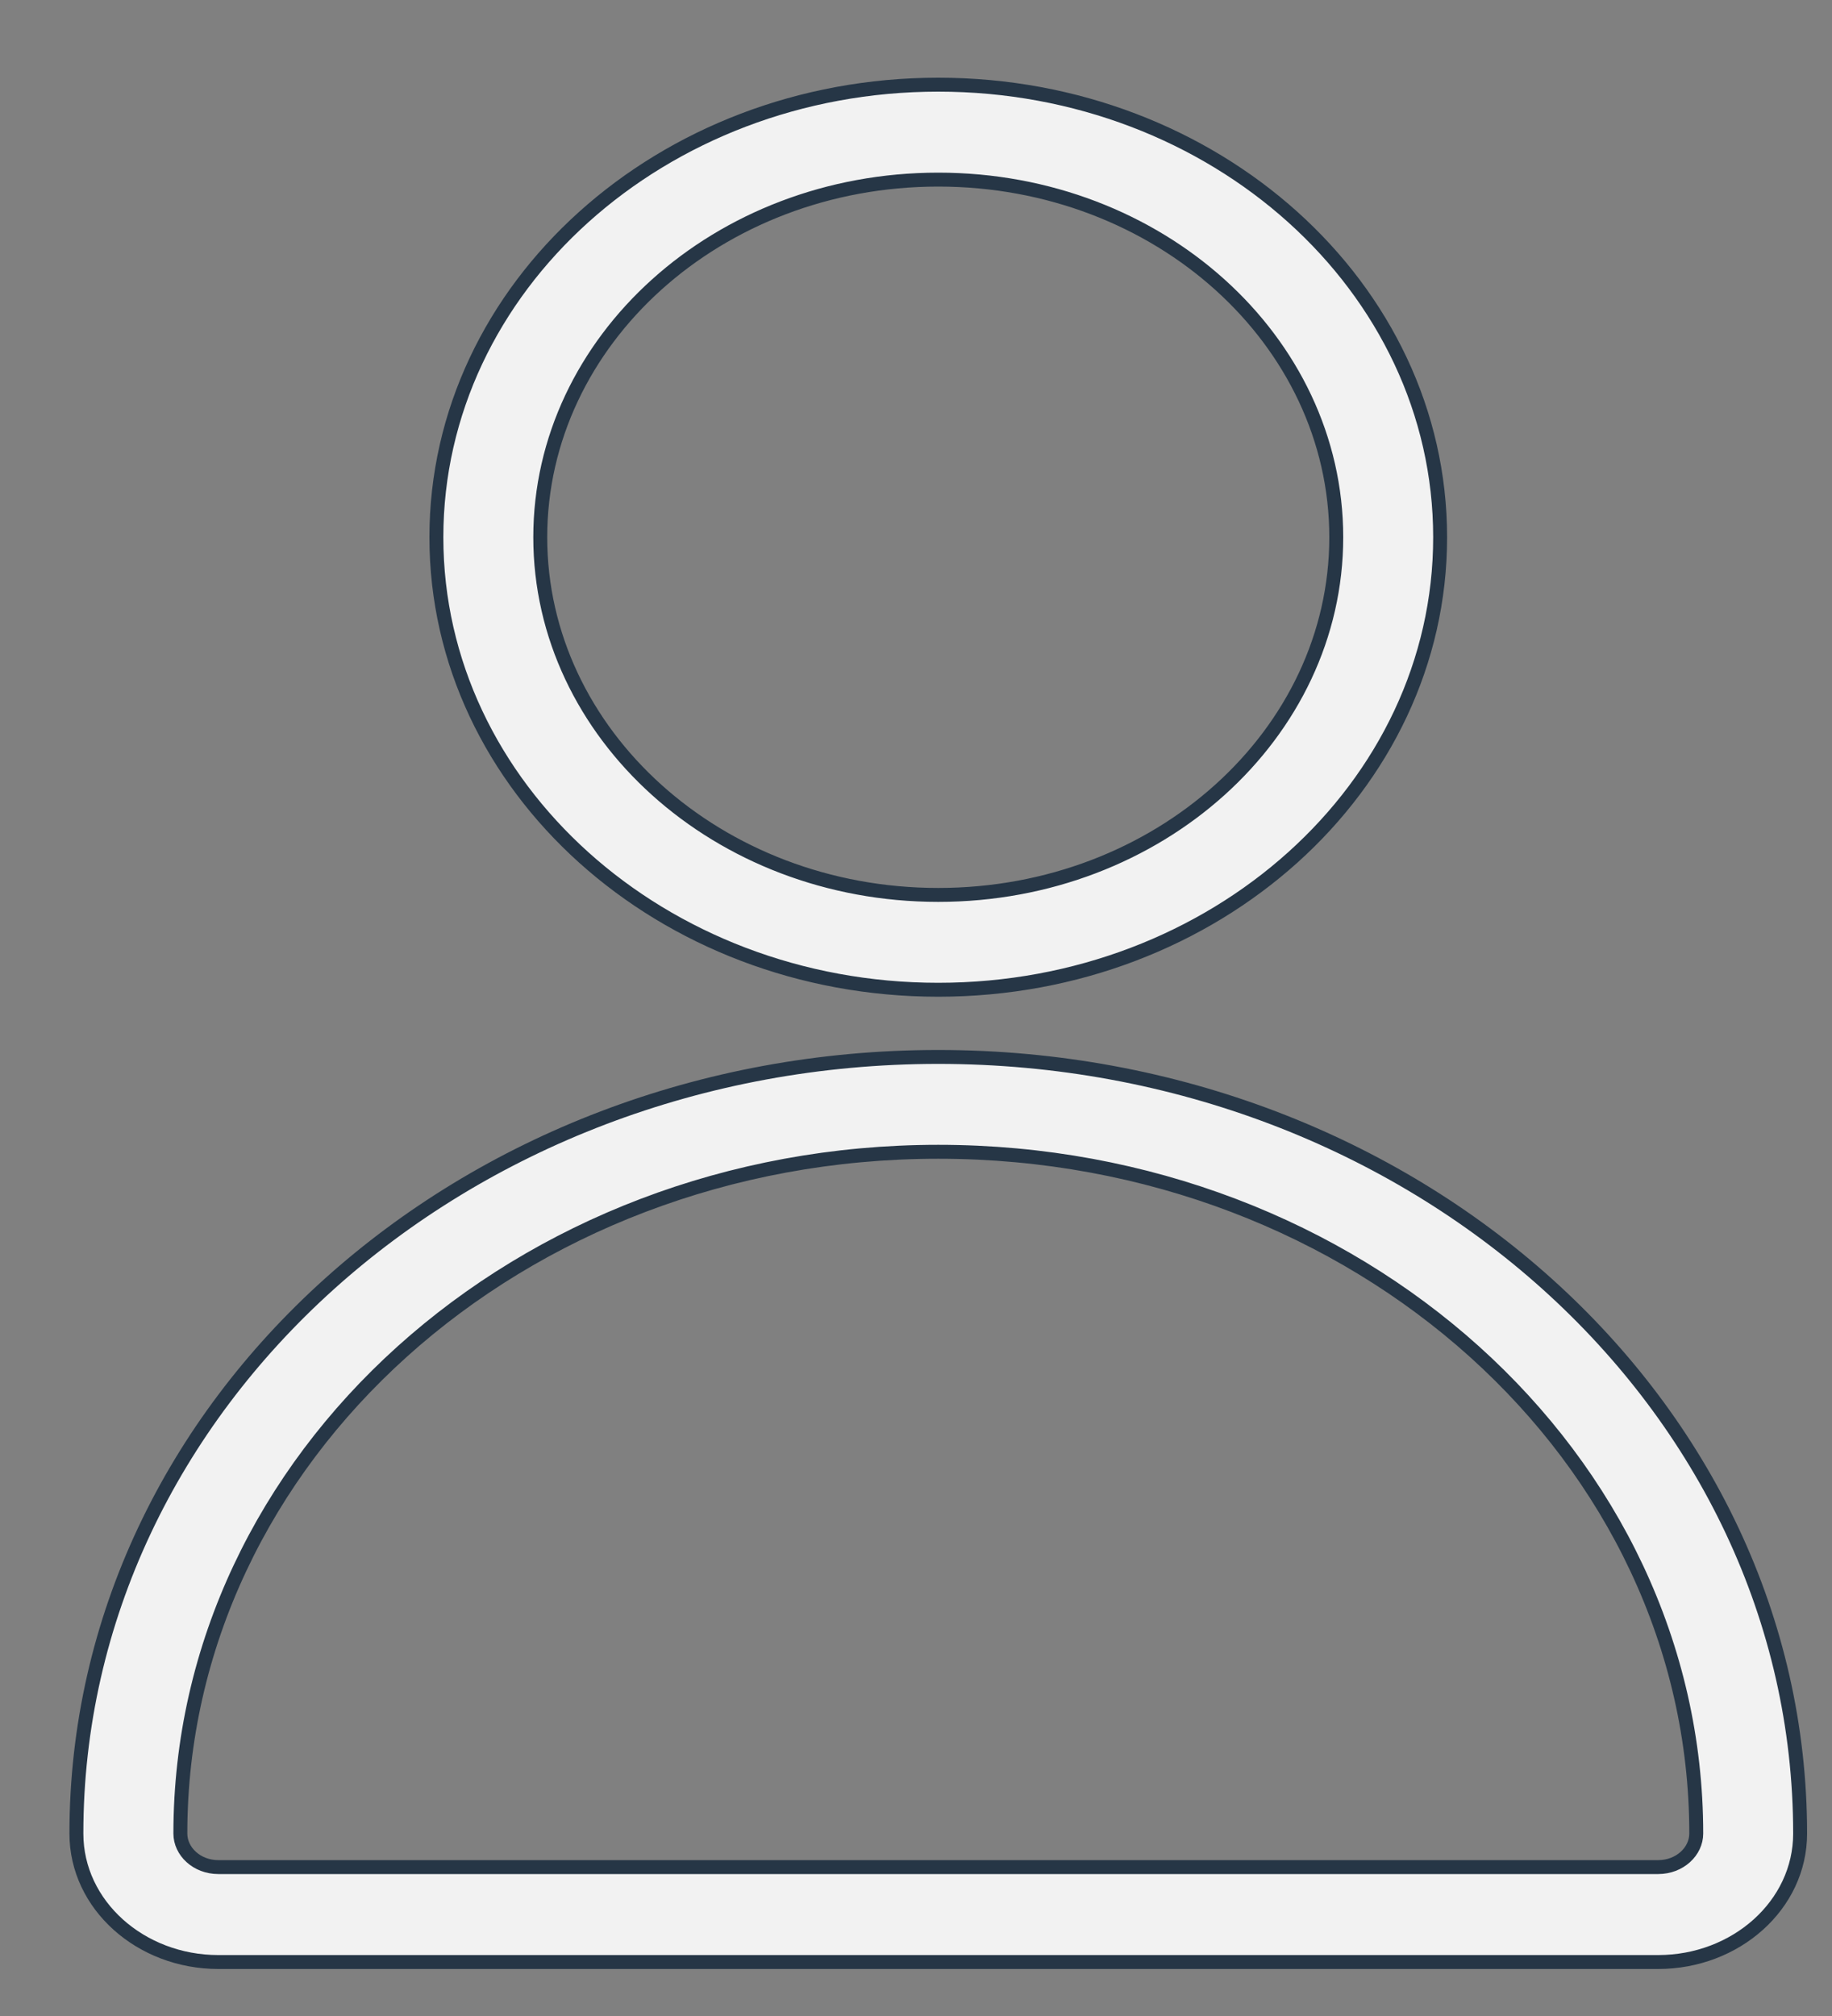 <svg width="20" height="22" viewBox="0 0 20 22" fill="none" xmlns="http://www.w3.org/2000/svg">
<rect x="0" y="0" width="20" height="22" fill="#808080" stroke="none"/>
<path d="M10.243 0.924C7.227 0.924 4.764 3.13 4.764 5.863C4.764 8.596 7.227 10.801 10.243 10.801C13.259 10.801 15.722 8.596 15.722 5.863C15.722 3.13 13.259 0.924 10.243 0.924ZM10.243 1.96C12.649 1.96 14.588 3.716 14.588 5.863C14.588 8.009 12.649 9.766 10.243 9.766C7.837 9.766 5.898 8.009 5.898 5.863C5.898 3.716 7.837 1.96 10.243 1.96Z" fill="#F2F2F2" stroke="#263646" stroke-width="0.152"/>
<path d="M10.243 11.534C5.055 11.534 0.834 15.321 0.834 20.009C0.834 20.79 1.536 21.411 2.384 21.411H18.102C18.95 21.411 19.652 20.79 19.652 20.009C19.652 15.321 15.431 11.534 10.243 11.534ZM1.969 20.009C1.969 15.907 5.665 12.569 10.243 12.569H10.243C14.821 12.569 18.518 15.907 18.518 20.009C18.518 20.203 18.339 20.375 18.102 20.375H2.384C2.147 20.375 1.969 20.203 1.969 20.009Z" fill="#F2F2F2" stroke="#263646" stroke-width="0.152"/>
</svg>
